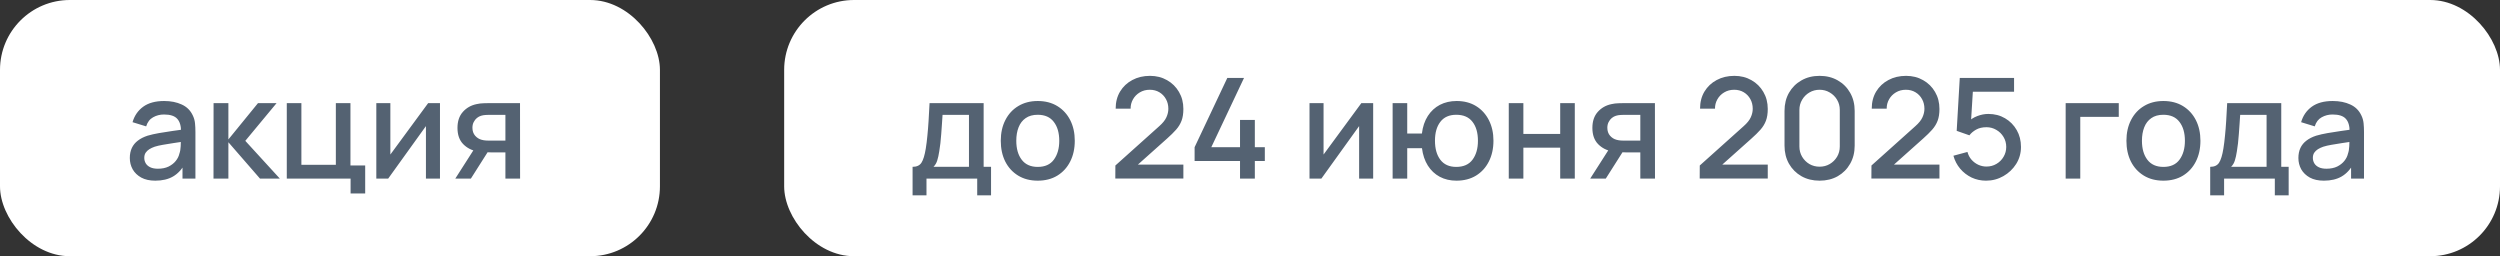 <?xml version="1.0" encoding="UTF-8"?> <svg xmlns="http://www.w3.org/2000/svg" width="322" height="33" viewBox="0 0 322 33" fill="none"><rect x="0" y="0" width="322" height="33" fill="#333333" stroke="none"/><rect width="85" height="33" rx="9" fill="white"></rect><path d="M20.005 23.27C19.285 23.27 18.682 23.138 18.196 22.874C17.71 22.604 17.341 22.25 17.089 21.812C16.843 21.368 16.72 20.882 16.72 20.354C16.72 19.862 16.807 19.43 16.981 19.058C17.155 18.686 17.413 18.371 17.755 18.113C18.097 17.849 18.517 17.636 19.015 17.474C19.447 17.348 19.936 17.237 20.482 17.141C21.028 17.045 21.601 16.955 22.201 16.871C22.807 16.787 23.407 16.703 24.001 16.619L23.317 16.997C23.329 16.235 23.167 15.671 22.831 15.305C22.501 14.933 21.931 14.747 21.121 14.747C20.611 14.747 20.143 14.867 19.717 15.107C19.291 15.341 18.994 15.731 18.826 16.277L17.071 15.737C17.311 14.903 17.767 14.24 18.439 13.748C19.117 13.256 20.017 13.01 21.139 13.01C22.009 13.01 22.765 13.16 23.407 13.46C24.055 13.754 24.529 14.222 24.829 14.864C24.985 15.182 25.081 15.518 25.117 15.872C25.153 16.226 25.171 16.607 25.171 17.015V23H23.506V20.777L23.83 21.065C23.428 21.809 22.915 22.364 22.291 22.73C21.673 23.09 20.911 23.27 20.005 23.27ZM20.338 21.731C20.872 21.731 21.331 21.638 21.715 21.452C22.099 21.26 22.408 21.017 22.642 20.723C22.876 20.429 23.029 20.123 23.101 19.805C23.203 19.517 23.26 19.193 23.272 18.833C23.29 18.473 23.299 18.185 23.299 17.969L23.911 18.194C23.317 18.284 22.777 18.365 22.291 18.437C21.805 18.509 21.364 18.581 20.968 18.653C20.578 18.719 20.23 18.8 19.924 18.896C19.666 18.986 19.435 19.094 19.231 19.22C19.033 19.346 18.874 19.499 18.754 19.679C18.64 19.859 18.583 20.078 18.583 20.336C18.583 20.588 18.646 20.822 18.772 21.038C18.898 21.248 19.09 21.416 19.348 21.542C19.606 21.668 19.936 21.731 20.338 21.731ZM27.499 23L27.508 13.28H29.416V17.96L33.232 13.28H35.626L31.594 18.14L36.04 23H33.484L29.416 18.32V23H27.499ZM45.156 24.917V23H36.938V13.28H38.819V21.227H43.257V13.28H45.138V21.308H47.036V24.917H45.156ZM56.669 13.28V23H54.86V16.241L50 23H48.47V13.28H50.279V19.904L55.148 13.28H56.669ZM65.097 23V19.625H63.171C62.943 19.625 62.67 19.616 62.352 19.598C62.04 19.58 61.746 19.547 61.47 19.499C60.744 19.367 60.138 19.052 59.652 18.554C59.166 18.05 58.923 17.357 58.923 16.475C58.923 15.623 59.151 14.939 59.607 14.423C60.069 13.901 60.654 13.565 61.362 13.415C61.668 13.343 61.98 13.304 62.298 13.298C62.622 13.286 62.895 13.28 63.117 13.28H66.978L66.987 23H65.097ZM58.644 23L61.101 19.157H63.09L60.651 23H58.644ZM63.009 18.113H65.097V14.792H63.009C62.877 14.792 62.715 14.798 62.523 14.81C62.331 14.822 62.145 14.855 61.965 14.909C61.779 14.963 61.599 15.059 61.425 15.197C61.257 15.335 61.119 15.512 61.011 15.728C60.903 15.938 60.849 16.181 60.849 16.457C60.849 16.871 60.966 17.213 61.2 17.483C61.434 17.747 61.713 17.921 62.037 18.005C62.211 18.053 62.385 18.083 62.559 18.095C62.733 18.107 62.883 18.113 63.009 18.113Z" fill="#546272"></path><rect x="101" width="221" height="33" rx="9" fill="white"></rect><path d="M117.54 25.16V21.488C118.074 21.488 118.455 21.311 118.683 20.957C118.917 20.597 119.103 19.988 119.241 19.13C119.325 18.608 119.394 18.053 119.448 17.465C119.508 16.877 119.559 16.241 119.601 15.557C119.643 14.867 119.685 14.108 119.727 13.28H126.693V21.488H127.647V25.16H125.865V23H119.331V25.16H117.54ZM120.231 21.488H124.803V14.792H121.401C121.377 15.188 121.35 15.596 121.32 16.016C121.296 16.436 121.266 16.853 121.23 17.267C121.2 17.681 121.164 18.077 121.122 18.455C121.08 18.833 121.032 19.175 120.978 19.481C120.906 19.955 120.819 20.351 120.717 20.669C120.621 20.987 120.459 21.26 120.231 21.488ZM133.661 23.27C132.689 23.27 131.846 23.051 131.132 22.613C130.418 22.175 129.866 21.572 129.476 20.804C129.092 20.03 128.9 19.139 128.9 18.131C128.9 17.117 129.098 16.226 129.494 15.458C129.89 14.684 130.445 14.084 131.159 13.658C131.873 13.226 132.707 13.01 133.661 13.01C134.633 13.01 135.476 13.229 136.19 13.667C136.904 14.105 137.456 14.708 137.846 15.476C138.236 16.244 138.431 17.129 138.431 18.131C138.431 19.145 138.233 20.039 137.837 20.813C137.447 21.581 136.895 22.184 136.181 22.622C135.467 23.054 134.627 23.27 133.661 23.27ZM133.661 21.497C134.591 21.497 135.284 21.185 135.74 20.561C136.202 19.931 136.433 19.121 136.433 18.131C136.433 17.117 136.199 16.307 135.731 15.701C135.269 15.089 134.579 14.783 133.661 14.783C133.031 14.783 132.512 14.927 132.104 15.215C131.696 15.497 131.393 15.89 131.195 16.394C130.997 16.892 130.898 17.471 130.898 18.131C130.898 19.151 131.132 19.967 131.6 20.579C132.068 21.191 132.755 21.497 133.661 21.497ZM143.652 22.991L143.661 21.317L149.304 16.259C149.76 15.857 150.069 15.473 150.231 15.107C150.399 14.741 150.483 14.375 150.483 14.009C150.483 13.547 150.381 13.133 150.177 12.767C149.973 12.395 149.691 12.101 149.331 11.885C148.971 11.669 148.557 11.561 148.089 11.561C147.609 11.561 147.18 11.675 146.802 11.903C146.43 12.125 146.139 12.422 145.929 12.794C145.719 13.166 145.617 13.568 145.623 14H143.697C143.697 13.16 143.886 12.425 144.264 11.795C144.648 11.159 145.173 10.664 145.839 10.31C146.505 9.95 147.267 9.77 148.125 9.77C148.941 9.77 149.673 9.956 150.321 10.328C150.969 10.694 151.479 11.198 151.851 11.84C152.229 12.482 152.418 13.214 152.418 14.036C152.418 14.63 152.34 15.134 152.184 15.548C152.028 15.962 151.794 16.346 151.482 16.7C151.17 17.054 150.78 17.438 150.312 17.852L145.956 21.74L145.749 21.2H152.418V22.991H143.652ZM159.715 23V20.741H153.865V18.959L158.077 10.04H160.228L156.016 18.959H159.715V15.449H161.623V18.959H162.91V20.741H161.623V23H159.715ZM176.864 13.28V23H175.055V16.241L170.195 23H168.665V13.28H170.474V19.904L175.343 13.28H176.864ZM187.587 23.27C186.783 23.27 186.066 23.102 185.436 22.766C184.812 22.43 184.302 21.95 183.906 21.326C183.51 20.696 183.258 19.949 183.15 19.085H181.251V23H179.37V13.28H181.251V17.195H183.141C183.249 16.313 183.504 15.56 183.906 14.936C184.308 14.312 184.824 13.835 185.454 13.505C186.09 13.175 186.81 13.01 187.614 13.01C188.58 13.01 189.417 13.229 190.125 13.667C190.833 14.105 191.382 14.711 191.772 15.485C192.162 16.253 192.357 17.132 192.357 18.122C192.357 19.136 192.159 20.03 191.763 20.804C191.373 21.578 190.821 22.184 190.107 22.622C189.393 23.054 188.553 23.27 187.587 23.27ZM187.56 21.497C188.502 21.497 189.204 21.185 189.666 20.561C190.128 19.937 190.359 19.127 190.359 18.131C190.359 17.105 190.125 16.292 189.657 15.692C189.195 15.086 188.499 14.783 187.569 14.783C186.663 14.783 185.979 15.086 185.517 15.692C185.055 16.292 184.824 17.102 184.824 18.122C184.824 19.148 185.055 19.967 185.517 20.579C185.985 21.191 186.666 21.497 187.56 21.497ZM194.329 23V13.28H196.21V17.249H200.953V13.28H202.834V23H200.953V19.022H196.21V23H194.329ZM211.273 23V19.625H209.347C209.119 19.625 208.846 19.616 208.528 19.598C208.216 19.58 207.922 19.547 207.646 19.499C206.92 19.367 206.314 19.052 205.828 18.554C205.342 18.05 205.099 17.357 205.099 16.475C205.099 15.623 205.327 14.939 205.783 14.423C206.245 13.901 206.83 13.565 207.538 13.415C207.844 13.343 208.156 13.304 208.474 13.298C208.798 13.286 209.071 13.28 209.293 13.28H213.154L213.163 23H211.273ZM204.82 23L207.277 19.157H209.266L206.827 23H204.82ZM209.185 18.113H211.273V14.792H209.185C209.053 14.792 208.891 14.798 208.699 14.81C208.507 14.822 208.321 14.855 208.141 14.909C207.955 14.963 207.775 15.059 207.601 15.197C207.433 15.335 207.295 15.512 207.187 15.728C207.079 15.938 207.025 16.181 207.025 16.457C207.025 16.871 207.142 17.213 207.376 17.483C207.61 17.747 207.889 17.921 208.213 18.005C208.387 18.053 208.561 18.083 208.735 18.095C208.909 18.107 209.059 18.113 209.185 18.113ZM218.921 22.991L218.93 21.317L224.573 16.259C225.029 15.857 225.338 15.473 225.5 15.107C225.668 14.741 225.752 14.375 225.752 14.009C225.752 13.547 225.65 13.133 225.446 12.767C225.242 12.395 224.96 12.101 224.6 11.885C224.24 11.669 223.826 11.561 223.358 11.561C222.878 11.561 222.449 11.675 222.071 11.903C221.699 12.125 221.408 12.422 221.198 12.794C220.988 13.166 220.886 13.568 220.892 14H218.966C218.966 13.16 219.155 12.425 219.533 11.795C219.917 11.159 220.442 10.664 221.108 10.31C221.774 9.95 222.536 9.77 223.394 9.77C224.21 9.77 224.942 9.956 225.59 10.328C226.238 10.694 226.748 11.198 227.12 11.84C227.498 12.482 227.687 13.214 227.687 14.036C227.687 14.63 227.609 15.134 227.453 15.548C227.297 15.962 227.063 16.346 226.751 16.7C226.439 17.054 226.049 17.438 225.581 17.852L221.225 21.74L221.018 21.2H227.687V22.991H218.921ZM234.364 23.27C233.482 23.27 232.702 23.078 232.024 22.694C231.346 22.304 230.812 21.77 230.422 21.092C230.038 20.414 229.846 19.634 229.846 18.752V14.288C229.846 13.406 230.038 12.626 230.422 11.948C230.812 11.27 231.346 10.739 232.024 10.355C232.702 9.965 233.482 9.77 234.364 9.77C235.246 9.77 236.026 9.965 236.704 10.355C237.382 10.739 237.913 11.27 238.297 11.948C238.687 12.626 238.882 13.406 238.882 14.288V18.752C238.882 19.634 238.687 20.414 238.297 21.092C237.913 21.77 237.382 22.304 236.704 22.694C236.026 23.078 235.246 23.27 234.364 23.27ZM234.364 21.47C234.844 21.47 235.279 21.356 235.669 21.128C236.065 20.894 236.38 20.582 236.614 20.192C236.848 19.796 236.965 19.355 236.965 18.869V14.153C236.965 13.673 236.848 13.238 236.614 12.848C236.38 12.452 236.065 12.14 235.669 11.912C235.279 11.678 234.844 11.561 234.364 11.561C233.884 11.561 233.446 11.678 233.05 11.912C232.66 12.14 232.348 12.452 232.114 12.848C231.88 13.238 231.763 13.673 231.763 14.153V18.869C231.763 19.355 231.88 19.796 232.114 20.192C232.348 20.582 232.66 20.894 233.05 21.128C233.446 21.356 233.884 21.47 234.364 21.47ZM241.035 22.991L241.044 21.317L246.687 16.259C247.143 15.857 247.452 15.473 247.614 15.107C247.782 14.741 247.866 14.375 247.866 14.009C247.866 13.547 247.764 13.133 247.56 12.767C247.356 12.395 247.074 12.101 246.714 11.885C246.354 11.669 245.94 11.561 245.472 11.561C244.992 11.561 244.563 11.675 244.185 11.903C243.813 12.125 243.522 12.422 243.312 12.794C243.102 13.166 243 13.568 243.006 14H241.08C241.08 13.16 241.269 12.425 241.647 11.795C242.031 11.159 242.556 10.664 243.222 10.31C243.888 9.95 244.65 9.77 245.508 9.77C246.324 9.77 247.056 9.956 247.704 10.328C248.352 10.694 248.862 11.198 249.234 11.84C249.612 12.482 249.801 13.214 249.801 14.036C249.801 14.63 249.723 15.134 249.567 15.548C249.411 15.962 249.177 16.346 248.865 16.7C248.553 17.054 248.163 17.438 247.695 17.852L243.339 21.74L243.132 21.2H249.801V22.991H241.035ZM255.802 23.27C255.136 23.27 254.515 23.135 253.939 22.865C253.369 22.589 252.88 22.211 252.472 21.731C252.064 21.245 251.773 20.687 251.599 20.057L253.408 19.571C253.51 19.955 253.684 20.288 253.93 20.57C254.182 20.852 254.476 21.071 254.812 21.227C255.148 21.377 255.496 21.452 255.856 21.452C256.33 21.452 256.759 21.338 257.143 21.11C257.533 20.882 257.839 20.576 258.061 20.192C258.289 19.808 258.403 19.385 258.403 18.923C258.403 18.449 258.286 18.02 258.052 17.636C257.824 17.252 257.515 16.949 257.125 16.727C256.741 16.499 256.318 16.385 255.856 16.385C255.328 16.385 254.881 16.49 254.515 16.7C254.149 16.91 253.864 17.153 253.66 17.429L252.022 16.853L252.418 10.04H259.411V11.813H253.381L254.146 11.102L253.831 16.205L253.462 15.728C253.804 15.386 254.212 15.125 254.686 14.945C255.16 14.765 255.631 14.675 256.099 14.675C256.903 14.675 257.62 14.861 258.25 15.233C258.886 15.605 259.387 16.112 259.753 16.754C260.119 17.39 260.302 18.113 260.302 18.923C260.302 19.727 260.095 20.459 259.681 21.119C259.267 21.773 258.718 22.295 258.034 22.685C257.35 23.075 256.606 23.27 255.802 23.27ZM266.057 23V13.28H272.897V15.053H267.938V23H266.057ZM278.645 23.27C277.673 23.27 276.83 23.051 276.116 22.613C275.402 22.175 274.85 21.572 274.46 20.804C274.076 20.03 273.884 19.139 273.884 18.131C273.884 17.117 274.082 16.226 274.478 15.458C274.874 14.684 275.429 14.084 276.143 13.658C276.857 13.226 277.691 13.01 278.645 13.01C279.617 13.01 280.46 13.229 281.174 13.667C281.888 14.105 282.44 14.708 282.83 15.476C283.22 16.244 283.415 17.129 283.415 18.131C283.415 19.145 283.217 20.039 282.821 20.813C282.431 21.581 281.879 22.184 281.165 22.622C280.451 23.054 279.611 23.27 278.645 23.27ZM278.645 21.497C279.575 21.497 280.268 21.185 280.724 20.561C281.186 19.931 281.417 19.121 281.417 18.131C281.417 17.117 281.183 16.307 280.715 15.701C280.253 15.089 279.563 14.783 278.645 14.783C278.015 14.783 277.496 14.927 277.088 15.215C276.68 15.497 276.377 15.89 276.179 16.394C275.981 16.892 275.882 17.471 275.882 18.131C275.882 19.151 276.116 19.967 276.584 20.579C277.052 21.191 277.739 21.497 278.645 21.497ZM284.673 25.16V21.488C285.207 21.488 285.588 21.311 285.816 20.957C286.05 20.597 286.236 19.988 286.374 19.13C286.458 18.608 286.527 18.053 286.581 17.465C286.641 16.877 286.692 16.241 286.734 15.557C286.776 14.867 286.818 14.108 286.86 13.28H293.826V21.488H294.78V25.16H292.998V23H286.464V25.16H284.673ZM287.364 21.488H291.936V14.792H288.534C288.51 15.188 288.483 15.596 288.453 16.016C288.429 16.436 288.399 16.853 288.363 17.267C288.333 17.681 288.297 18.077 288.255 18.455C288.213 18.833 288.165 19.175 288.111 19.481C288.039 19.955 287.952 20.351 287.85 20.669C287.754 20.987 287.592 21.26 287.364 21.488ZM299.318 23.27C298.598 23.27 297.995 23.138 297.509 22.874C297.023 22.604 296.654 22.25 296.402 21.812C296.156 21.368 296.033 20.882 296.033 20.354C296.033 19.862 296.12 19.43 296.294 19.058C296.468 18.686 296.726 18.371 297.068 18.113C297.41 17.849 297.83 17.636 298.328 17.474C298.76 17.348 299.249 17.237 299.795 17.141C300.341 17.045 300.914 16.955 301.514 16.871C302.12 16.787 302.72 16.703 303.314 16.619L302.63 16.997C302.642 16.235 302.48 15.671 302.144 15.305C301.814 14.933 301.244 14.747 300.434 14.747C299.924 14.747 299.456 14.867 299.03 15.107C298.604 15.341 298.307 15.731 298.139 16.277L296.384 15.737C296.624 14.903 297.08 14.24 297.752 13.748C298.43 13.256 299.33 13.01 300.452 13.01C301.322 13.01 302.078 13.16 302.72 13.46C303.368 13.754 303.842 14.222 304.142 14.864C304.298 15.182 304.394 15.518 304.43 15.872C304.466 16.226 304.484 16.607 304.484 17.015V23H302.819V20.777L303.143 21.065C302.741 21.809 302.228 22.364 301.604 22.73C300.986 23.09 300.224 23.27 299.318 23.27ZM299.651 21.731C300.185 21.731 300.644 21.638 301.028 21.452C301.412 21.26 301.721 21.017 301.955 20.723C302.189 20.429 302.342 20.123 302.414 19.805C302.516 19.517 302.573 19.193 302.585 18.833C302.603 18.473 302.612 18.185 302.612 17.969L303.224 18.194C302.63 18.284 302.09 18.365 301.604 18.437C301.118 18.509 300.677 18.581 300.281 18.653C299.891 18.719 299.543 18.8 299.237 18.896C298.979 18.986 298.748 19.094 298.544 19.22C298.346 19.346 298.187 19.499 298.067 19.679C297.953 19.859 297.896 20.078 297.896 20.336C297.896 20.588 297.959 20.822 298.085 21.038C298.211 21.248 298.403 21.416 298.661 21.542C298.919 21.668 299.249 21.731 299.651 21.731Z" fill="#546272"></path></svg> 
